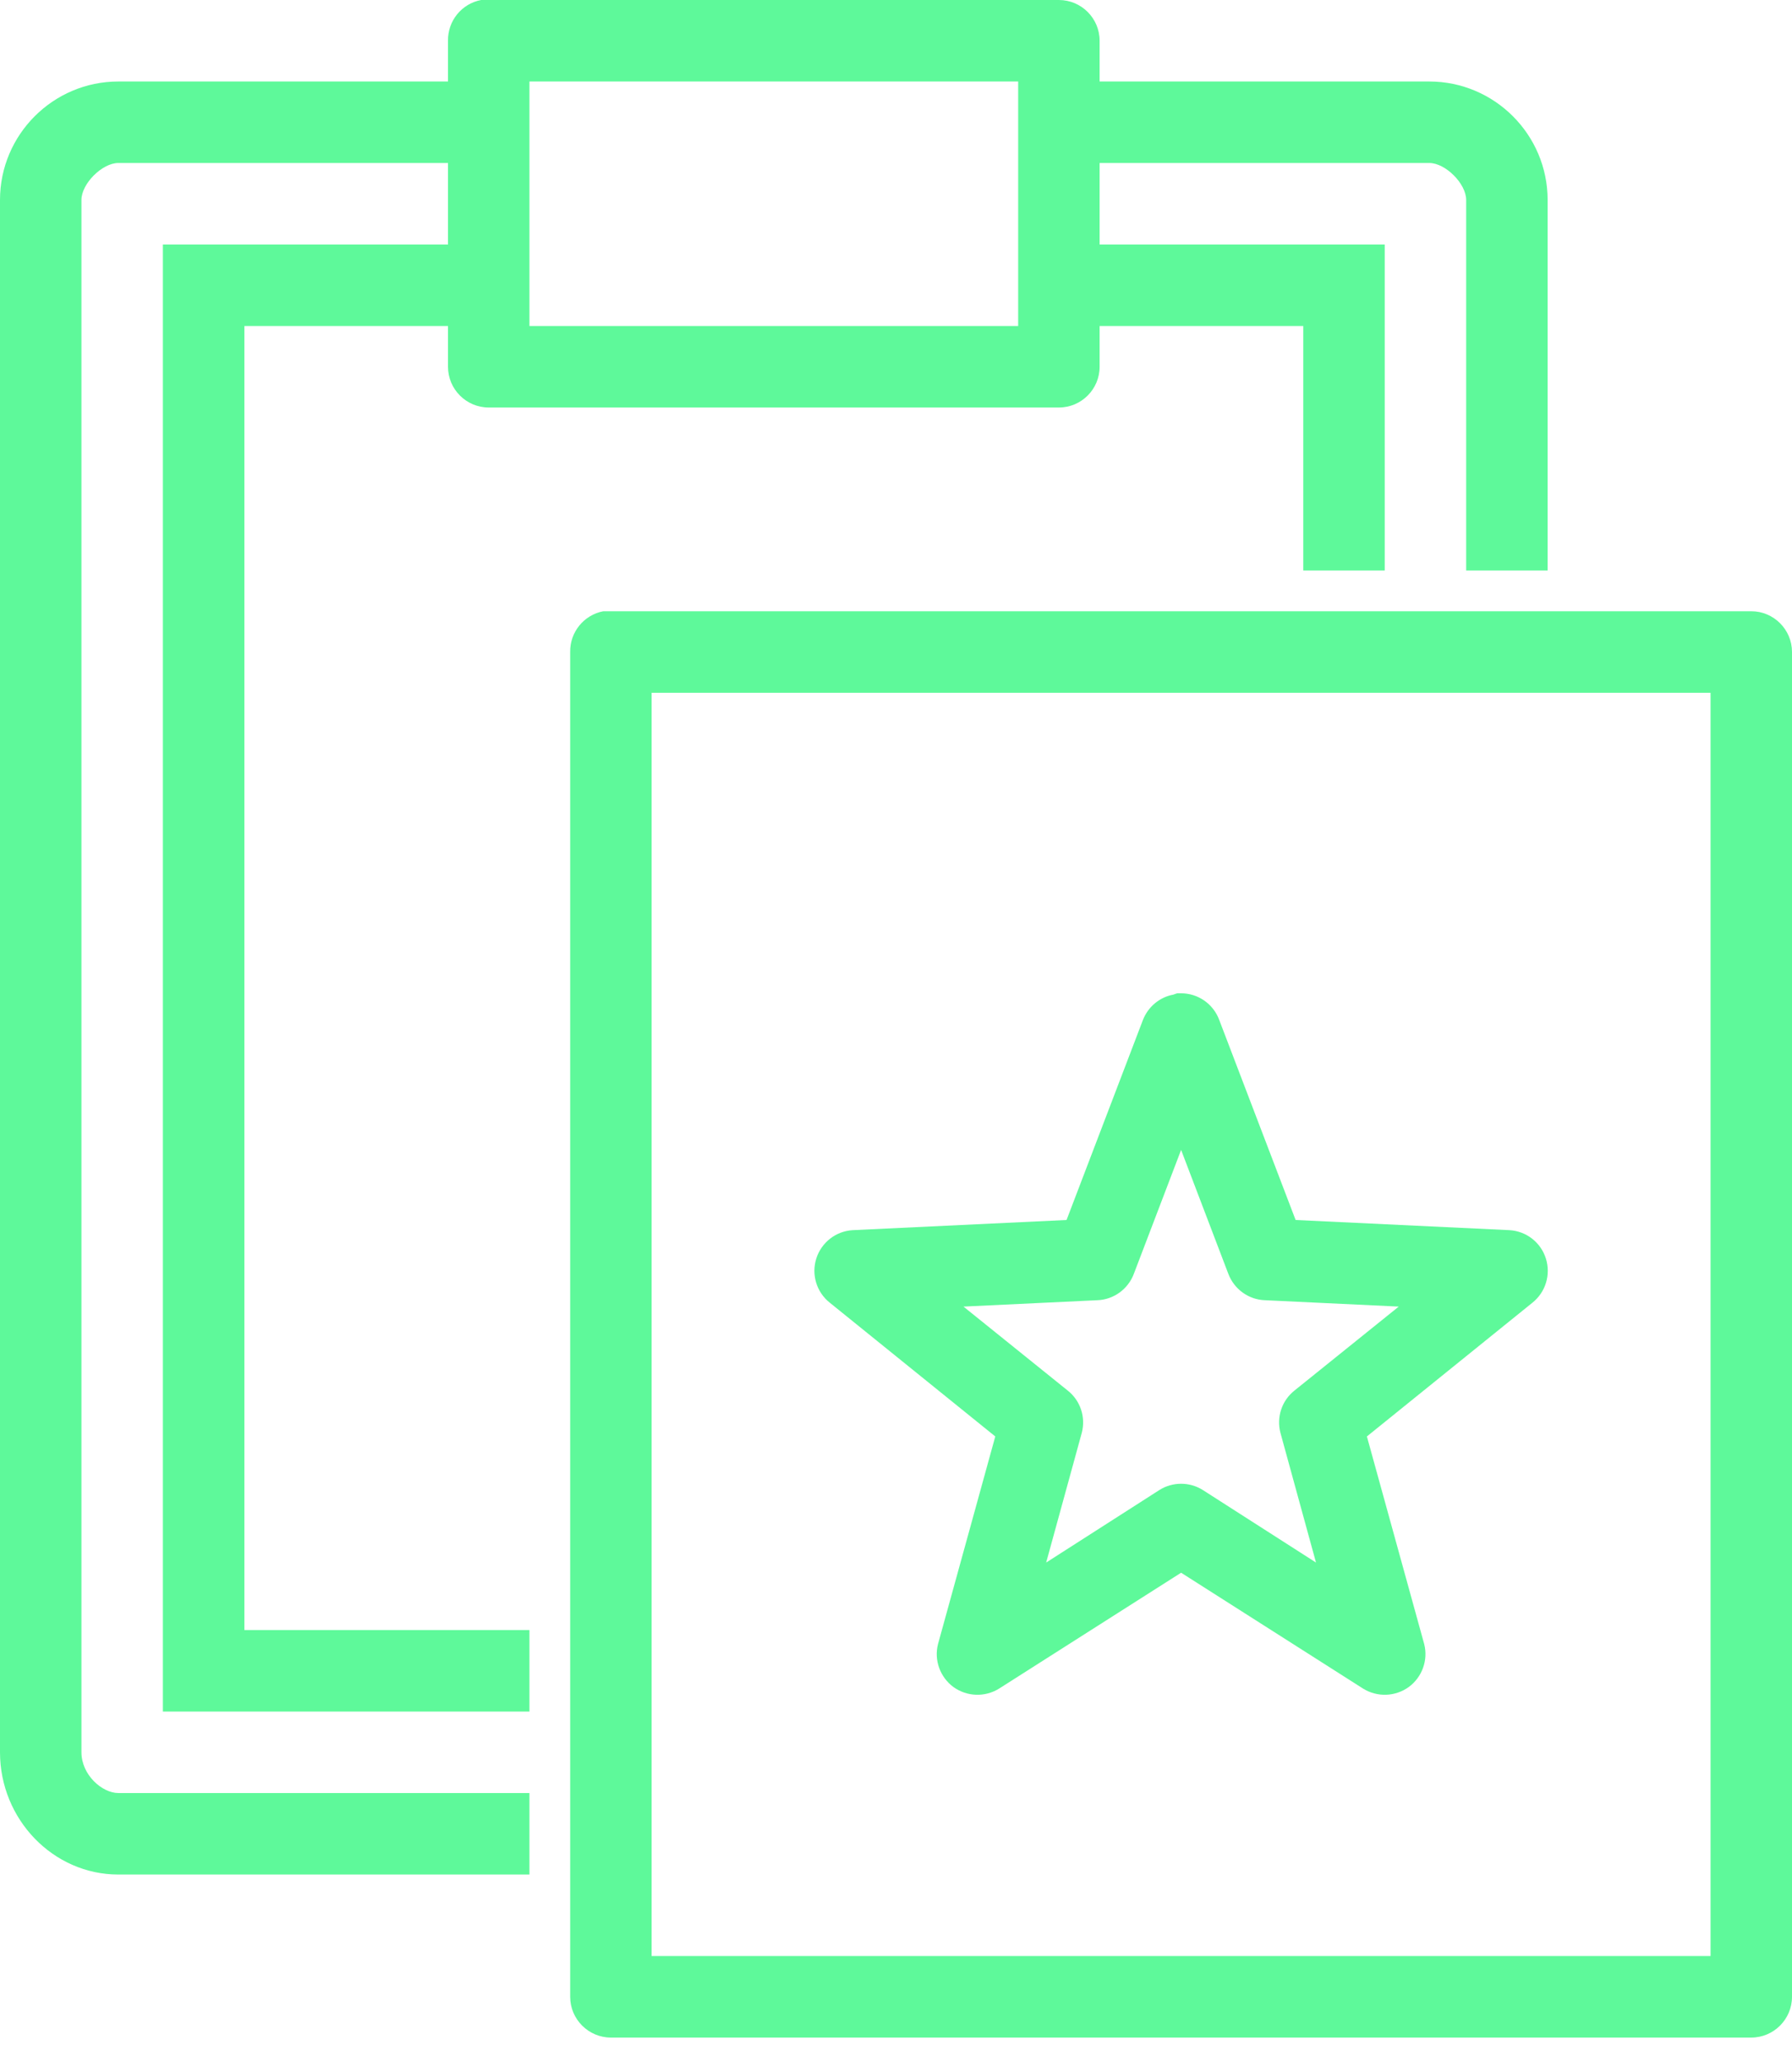 <?xml version="1.0" encoding="UTF-8"?>
<svg width="40px" height="46px" viewBox="0 0 40 46" version="1.1" xmlns="http://www.w3.org/2000/svg" xmlns:xlink="http://www.w3.org/1999/xlink">
    <!-- Generator: Sketch 61.2 (89653) - https://sketch.com -->
    <title>Document-Star</title>
    <desc>Created with Sketch.</desc>
    <g id="Website-2019-WF-(Desktop)" stroke="none" stroke-width="1" fill="none" fill-rule="evenodd">
        <g id="OTT" transform="translate(-713, -1161)" fill="#5EF99A" fill-rule="nonzero">
            <path d="M723.739,1161 C723.305,1161.082 722.993,1161.465 723,1161.909 L723,1162.818 L715.642,1162.818 C714.186,1162.818 713,1164.004 713,1165.46 L713,1200.091 C713,1201.586 714.186,1202.818 715.642,1202.818 L724.818,1202.818 L724.818,1201 L715.642,1201 C715.28,1201 714.818,1200.595 714.818,1200.091 L714.818,1165.46 C714.818,1165.098 715.28,1164.636 715.642,1164.636 L723,1164.636 L723,1166.455 L716.636,1166.455 L716.636,1199.182 L724.818,1199.182 L724.818,1197.364 L718.455,1197.364 L718.455,1168.273 L723,1168.273 L723,1169.182 C723,1169.683 723.408,1170.091 723.909,1170.091 L736.636,1170.091 C737.137,1170.091 737.545,1169.683 737.545,1169.182 L737.545,1168.273 L742.091,1168.273 L742.091,1173.727 L743.909,1173.727 L743.909,1166.455 L737.545,1166.455 L737.545,1164.636 L744.903,1164.636 C745.266,1164.636 745.727,1165.098 745.727,1165.46 L745.727,1173.727 L747.545,1173.727 L747.545,1165.46 C747.545,1164.004 746.359,1162.818 744.903,1162.818 L737.545,1162.818 L737.545,1161.909 C737.545,1161.408 737.137,1161 736.636,1161 L723.909,1161 C723.881,1161 723.852,1161 723.824,1161 C723.795,1161 723.767,1161 723.739,1161 Z M724.818,1162.818 L735.727,1162.818 L735.727,1168.273 L724.818,1168.273 L724.818,1162.818 Z M726.466,1174.636 C726.033,1174.718 725.72,1175.102 725.727,1175.545 L725.727,1205.545 C725.727,1206.046 726.136,1206.455 726.636,1206.455 L752.091,1206.455 C752.592,1206.455 753,1206.046 753,1205.545 L753,1175.545 C753,1175.045 752.592,1174.636 752.091,1174.636 L726.636,1174.636 C726.608,1174.636 726.58,1174.636 726.551,1174.636 C726.523,1174.636 726.494,1174.636 726.466,1174.636 Z M727.545,1176.455 L751.182,1176.455 L751.182,1204.636 L727.545,1204.636 L727.545,1176.455 Z M739.278,1183.159 C739.25,1183.166 739.222,1183.177 739.193,1183.188 C738.884,1183.244 738.625,1183.461 738.511,1183.756 L736.807,1188.216 L732.034,1188.443 C731.658,1188.464 731.335,1188.717 731.221,1189.075 C731.107,1189.438 731.228,1189.828 731.523,1190.062 L735.216,1193.045 L733.938,1197.676 C733.845,1198.035 733.984,1198.415 734.282,1198.635 C734.584,1198.852 734.985,1198.866 735.301,1198.67 L739.364,1196.085 L743.426,1198.67 C743.742,1198.866 744.143,1198.852 744.445,1198.635 C744.744,1198.415 744.882,1198.035 744.79,1197.676 L743.511,1193.045 L747.205,1190.062 C747.499,1189.828 747.62,1189.438 747.506,1189.075 C747.393,1188.717 747.07,1188.464 746.693,1188.443 L741.92,1188.216 L740.216,1183.756 C740.085,1183.397 739.744,1183.159 739.364,1183.159 C739.335,1183.159 739.307,1183.159 739.278,1183.159 Z M739.364,1186.653 L740.415,1189.409 C740.543,1189.757 740.869,1189.995 741.239,1190.006 L744.222,1190.148 L741.892,1192.023 C741.612,1192.246 741.491,1192.612 741.58,1192.96 L742.375,1195.858 L739.847,1194.239 C739.552,1194.054 739.175,1194.054 738.881,1194.239 L736.352,1195.858 L737.148,1192.96 C737.237,1192.612 737.116,1192.246 736.835,1192.023 L734.506,1190.148 L737.489,1190.006 C737.858,1189.995 738.185,1189.757 738.312,1189.409 L739.364,1186.653 Z" id="Document-Star"></path>
        </g>
    </g>
</svg>
